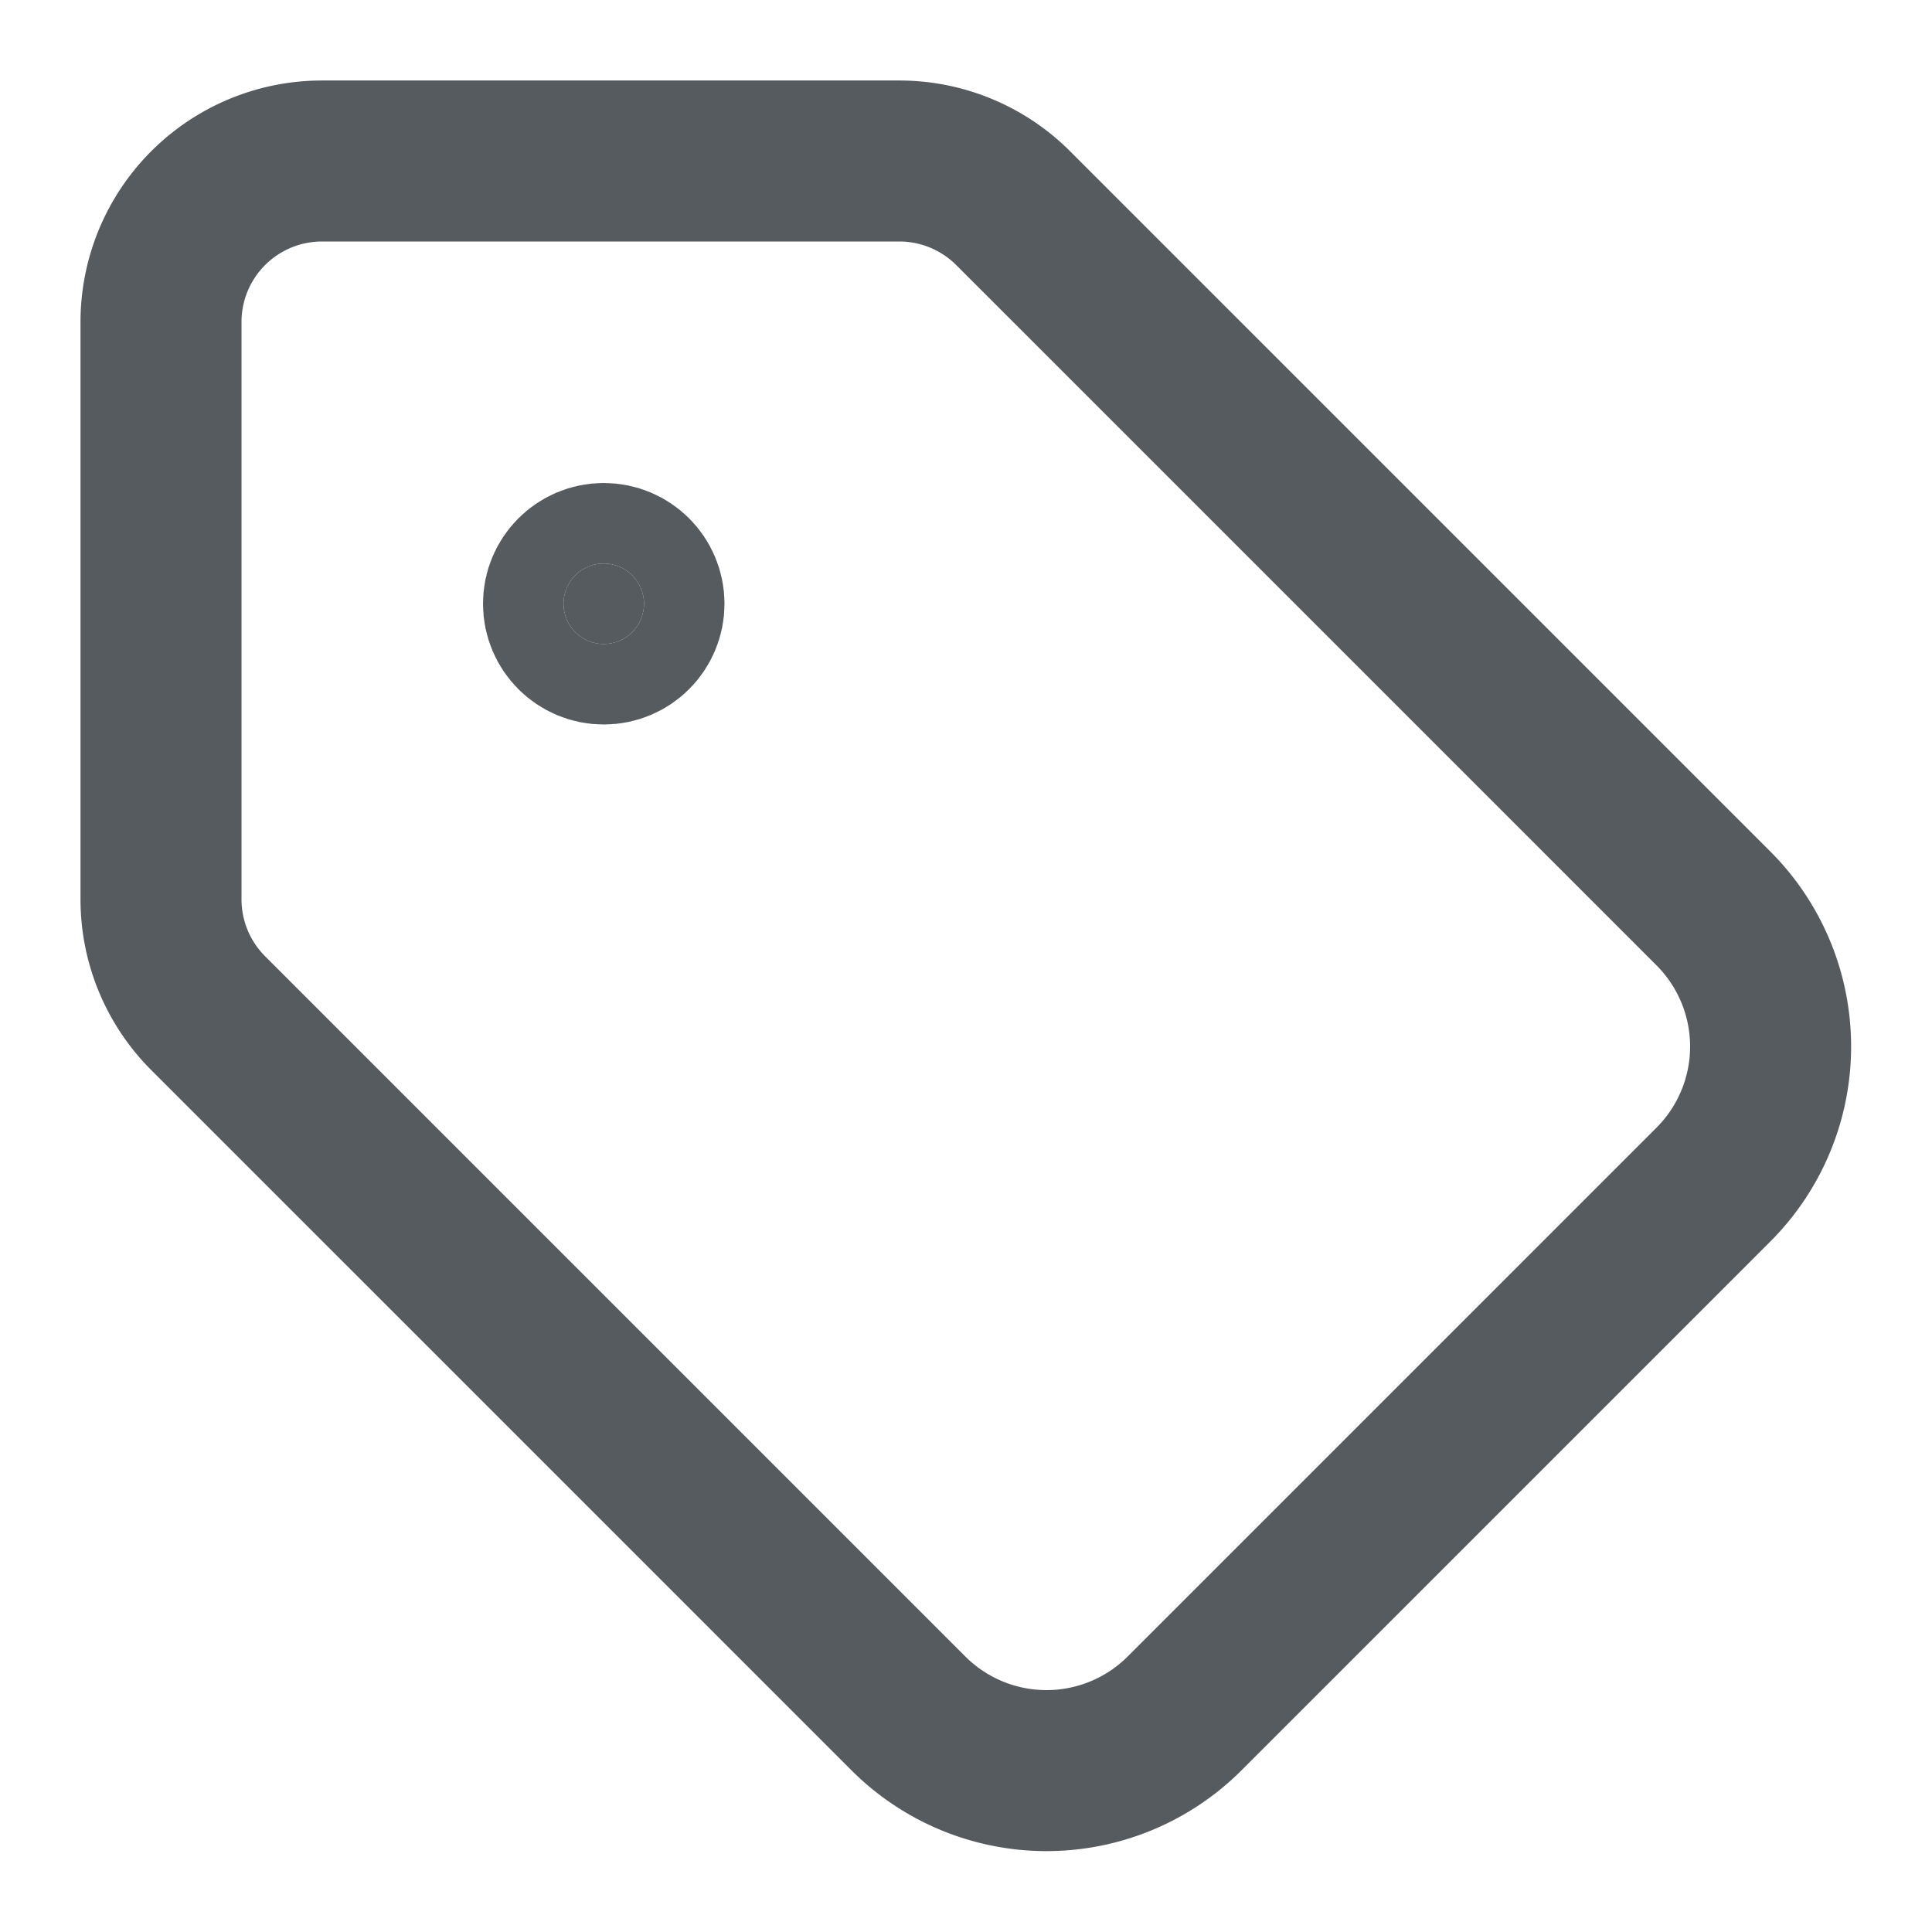 <svg xmlns="http://www.w3.org/2000/svg" viewBox="0 0 24 24" fill="none" stroke="#565B60" stroke-width="2" stroke-linecap="round" stroke-linejoin="round" class="lucide lucide-tag h-5 w-5">
    <path d="M12.586 2.586A2 2 0 0 0 11.172 2H4a2 2 0 0 0-2 2v7.172a2 2 0 0 0 .586 1.414l8.704 8.704a2.426 2.426 0 0 0 3.42 0l6.58-6.58a2.426 2.426 0 0 0 0-3.42z"></path>
    <circle cx="7.5" cy="7.5" r=".5" fill="#565B60"></circle>
</svg>
